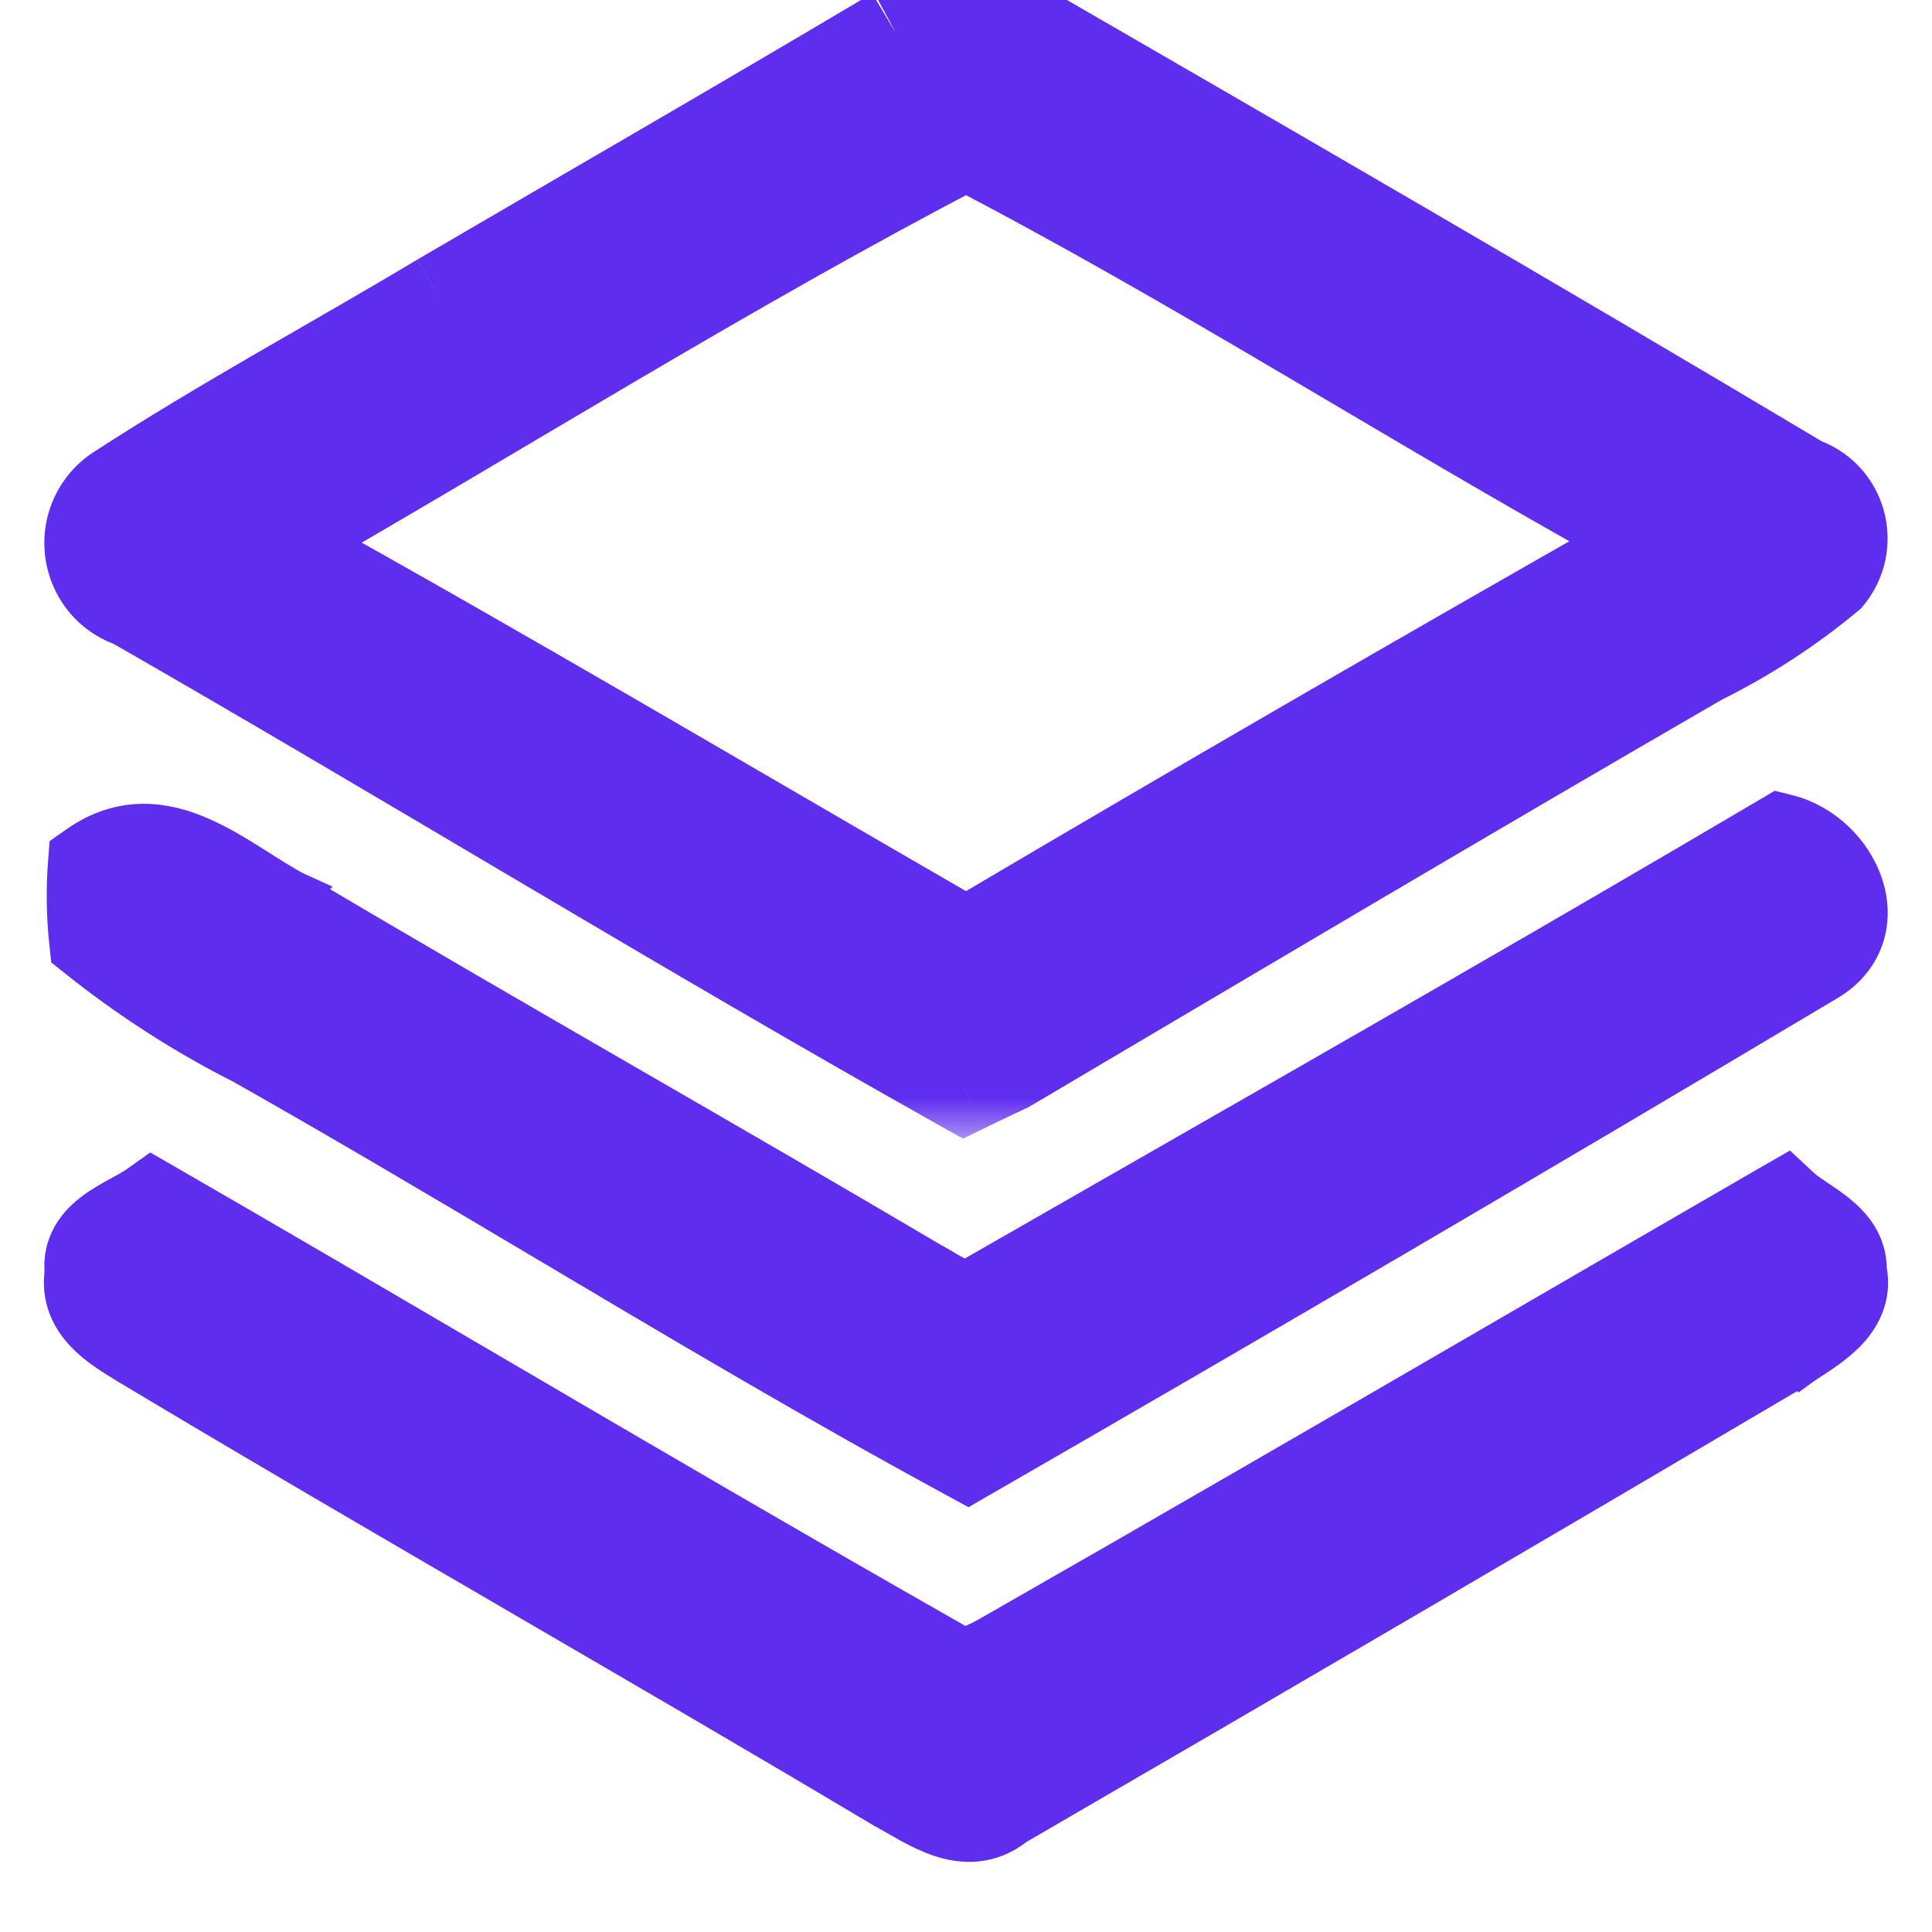 <svg width="22" height="22" viewBox="0 0 22 22" fill="none" xmlns="http://www.w3.org/2000/svg">
<mask id="path-1-outside-1_4644_14172" maskUnits="userSpaceOnUse" x="0.005" y="-1" width="22" height="14" fill="black">
<rect fill="white" x="0.005" y="-1" width="22" height="14"/>
<path d="M10.19 0.353C10.559 0.155 10.996 -0.199 11.4 0.144C14.449 1.906 17.501 3.671 20.527 5.478C20.633 5.513 20.728 5.574 20.805 5.655C20.882 5.736 20.938 5.835 20.968 5.943C20.999 6.051 21.003 6.166 20.979 6.276C20.956 6.386 20.907 6.488 20.836 6.575C20.391 6.945 19.904 7.261 19.387 7.517C16.737 9.049 14.104 10.612 11.468 12.17C11.303 12.246 11.142 12.323 10.982 12.402C7.794 10.614 4.675 8.694 1.503 6.876C1.372 6.833 1.256 6.753 1.169 6.646C1.081 6.538 1.026 6.407 1.01 6.269C0.994 6.13 1.017 5.99 1.077 5.865C1.137 5.739 1.231 5.634 1.348 5.562C2.537 4.789 3.788 4.117 5.004 3.388C6.732 2.377 8.466 1.378 10.188 0.354M3.106 6.187C5.76 7.658 8.372 9.209 11.002 10.726C13.573 9.207 16.158 7.71 18.756 6.235L18.602 6C16.051 4.586 13.586 3.001 11.001 1.659C8.318 3.053 5.739 4.679 3.106 6.187Z"/>
</mask>
<path d="M10.19 0.353C10.559 0.155 10.996 -0.199 11.4 0.144C14.449 1.906 17.501 3.671 20.527 5.478C20.633 5.513 20.728 5.574 20.805 5.655C20.882 5.736 20.938 5.835 20.968 5.943C20.999 6.051 21.003 6.166 20.979 6.276C20.956 6.386 20.907 6.488 20.836 6.575C20.391 6.945 19.904 7.261 19.387 7.517C16.737 9.049 14.104 10.612 11.468 12.17C11.303 12.246 11.142 12.323 10.982 12.402C7.794 10.614 4.675 8.694 1.503 6.876C1.372 6.833 1.256 6.753 1.169 6.646C1.081 6.538 1.026 6.407 1.01 6.269C0.994 6.13 1.017 5.99 1.077 5.865C1.137 5.739 1.231 5.634 1.348 5.562C2.537 4.789 3.788 4.117 5.004 3.388C6.732 2.377 8.466 1.378 10.188 0.354M3.106 6.187C5.76 7.658 8.372 9.209 11.002 10.726C13.573 9.207 16.158 7.71 18.756 6.235L18.602 6C16.051 4.586 13.586 3.001 11.001 1.659C8.318 3.053 5.739 4.679 3.106 6.187Z" fill="#5E2DEE"/>
<path d="M11.4 0.144L11.076 0.525L11.111 0.555L11.15 0.577L11.4 0.144ZM20.527 5.478L20.271 5.907L20.318 5.935L20.37 5.953L20.527 5.478ZM20.836 6.575L21.155 6.959L21.191 6.929L21.221 6.893L20.836 6.575ZM19.387 7.517L19.166 7.069L19.151 7.076L19.137 7.084L19.387 7.517ZM11.468 12.17L11.677 12.624L11.7 12.614L11.723 12.601L11.468 12.17ZM10.982 12.402L10.738 12.838L10.967 12.966L11.203 12.85L10.982 12.402ZM1.503 6.876L1.751 6.442L1.706 6.416L1.657 6.4L1.503 6.876ZM1.348 5.562L1.612 5.987L1.621 5.981L1.348 5.562ZM5.004 3.388L4.751 2.956L4.747 2.959L5.004 3.388ZM3.106 6.187L2.858 5.753L2.088 6.194L2.864 6.624L3.106 6.187ZM11.002 10.726L10.752 11.159L11.005 11.305L11.257 11.157L11.002 10.726ZM18.756 6.235L19.003 6.67L19.466 6.407L19.174 5.961L18.756 6.235ZM18.602 6L19.02 5.726L18.952 5.622L18.844 5.562L18.602 6ZM11.001 1.659L11.231 1.215L11.001 1.095L10.77 1.215L11.001 1.659ZM10.426 0.794C10.517 0.745 10.654 0.663 10.723 0.624C10.814 0.573 10.884 0.539 10.944 0.519C11.001 0.499 11.027 0.5 11.035 0.501C11.038 0.501 11.04 0.502 11.044 0.504C11.048 0.505 11.059 0.511 11.076 0.525L11.723 -0.237C11.551 -0.383 11.357 -0.468 11.15 -0.492C10.95 -0.516 10.768 -0.478 10.62 -0.428C10.474 -0.378 10.34 -0.308 10.233 -0.248C10.103 -0.175 10.048 -0.138 9.953 -0.087L10.426 0.794ZM11.15 0.577C14.199 2.339 17.248 4.103 20.271 5.907L20.784 5.049C17.754 3.24 14.699 1.473 11.65 -0.289L11.15 0.577ZM20.37 5.953C20.396 5.961 20.421 5.977 20.442 5.999L21.168 5.311C21.034 5.17 20.869 5.065 20.685 5.004L20.37 5.953ZM20.442 5.999C20.463 6.021 20.478 6.048 20.487 6.079L21.45 5.808C21.397 5.622 21.301 5.451 21.168 5.311L20.442 5.999ZM20.487 6.079C20.495 6.109 20.497 6.142 20.49 6.173L21.469 6.378C21.508 6.19 21.502 5.994 21.45 5.808L20.487 6.079ZM20.49 6.173C20.483 6.204 20.47 6.233 20.45 6.256L21.221 6.893C21.344 6.744 21.429 6.567 21.469 6.378L20.49 6.173ZM20.516 6.19C20.101 6.536 19.648 6.831 19.166 7.069L19.609 7.966C20.161 7.692 20.68 7.354 21.155 6.959L20.516 6.19ZM19.137 7.084C16.484 8.618 13.849 10.182 11.214 11.74L11.723 12.601C14.36 11.042 16.99 9.481 19.637 7.95L19.137 7.084ZM11.259 11.716C11.089 11.794 10.925 11.873 10.762 11.953L11.203 12.85C11.359 12.774 11.516 12.699 11.677 12.624L11.259 11.716ZM11.227 11.965C8.03 10.173 4.952 8.277 1.751 6.442L1.254 7.309C4.397 9.111 7.558 11.055 10.738 12.838L11.227 11.965ZM1.657 6.4C1.619 6.388 1.584 6.364 1.557 6.33L0.78 6.961C0.928 7.143 1.125 7.278 1.348 7.351L1.657 6.4ZM1.557 6.33C1.53 6.297 1.512 6.255 1.507 6.211L0.513 6.327C0.541 6.559 0.633 6.779 0.78 6.961L1.557 6.33ZM1.507 6.211C1.501 6.166 1.509 6.121 1.528 6.081L0.626 5.649C0.525 5.86 0.486 6.095 0.513 6.327L1.507 6.211ZM1.528 6.081C1.547 6.041 1.576 6.009 1.612 5.987L1.085 5.136C0.886 5.26 0.727 5.438 0.626 5.649L1.528 6.081ZM1.621 5.981C2.802 5.213 4.015 4.563 5.261 3.817L4.747 2.959C3.561 3.67 2.271 4.365 1.076 5.142L1.621 5.981ZM5.256 3.819C6.98 2.811 8.72 1.809 10.443 0.784L9.932 -0.076C8.213 0.947 6.483 1.943 4.752 2.956L5.256 3.819ZM2.864 6.624C5.513 8.092 8.115 9.638 10.752 11.159L11.252 10.293C8.629 8.781 6.008 7.223 3.349 5.749L2.864 6.624ZM11.257 11.157C13.825 9.639 16.407 8.144 19.003 6.67L18.509 5.8C15.909 7.277 13.322 8.775 10.748 10.296L11.257 11.157ZM19.174 5.961L19.02 5.726L18.184 6.274L18.338 6.509L19.174 5.961ZM18.844 5.562C16.346 4.177 13.81 2.554 11.231 1.215L10.77 2.102C13.362 3.448 15.756 4.994 18.36 6.437L18.844 5.562ZM10.77 1.215C8.077 2.615 5.464 4.26 2.858 5.753L3.355 6.621C6.014 5.097 8.559 3.491 11.231 2.102L10.77 1.215Z" fill="#5E2DEE" mask="url(#path-1-outside-1_4644_14172)"/>
<path d="M0.902 9.647L0.805 9.715L0.796 9.833C0.774 10.13 0.778 10.429 0.81 10.725L0.821 10.829L0.903 10.894C1.486 11.36 2.115 11.764 2.779 12.1C3.921 12.746 5.059 13.421 6.199 14.098C7.756 15.023 9.318 15.95 10.902 16.809L11.025 16.876L11.146 16.806C14.37 14.949 17.578 13.069 20.772 11.165C20.987 11.044 21.131 10.873 21.2 10.672C21.268 10.473 21.255 10.266 21.193 10.081C21.072 9.72 20.75 9.397 20.347 9.297L20.248 9.272L20.16 9.324C17.786 10.725 15.396 12.093 13.006 13.462C12.374 13.824 11.743 14.185 11.112 14.547L11.093 14.558L11.076 14.573C11.05 14.594 11.034 14.598 11.022 14.599C11.005 14.6 10.978 14.597 10.933 14.58C10.888 14.563 10.838 14.536 10.778 14.501C10.765 14.493 10.75 14.485 10.735 14.476C10.691 14.45 10.64 14.42 10.593 14.395C9.454 13.722 8.319 13.066 7.185 12.411C5.908 11.673 4.632 10.935 3.354 10.176L3.355 10.175L3.344 10.17C3.212 10.1 3.08 10.016 2.937 9.925C2.905 9.905 2.873 9.885 2.84 9.864C2.664 9.753 2.472 9.637 2.272 9.55C2.071 9.462 1.851 9.399 1.615 9.403C1.375 9.408 1.136 9.483 0.902 9.647Z" fill="#5E2DEE" stroke="#5E2DEE" stroke-width="0.5"/>
<path d="M1.864 13.5L1.725 13.42L1.594 13.513C1.539 13.553 1.47 13.59 1.382 13.639L1.376 13.642C1.291 13.689 1.188 13.745 1.096 13.813C1.003 13.882 0.905 13.971 0.838 14.093C0.774 14.209 0.744 14.341 0.758 14.488C0.717 14.777 0.832 15 0.988 15.163C1.124 15.307 1.305 15.416 1.44 15.499C1.454 15.507 1.467 15.515 1.479 15.523L1.479 15.523L1.481 15.524C2.907 16.379 4.343 17.216 5.778 18.051C5.847 18.091 5.916 18.132 5.985 18.172C7.351 18.967 8.716 19.761 10.072 20.57L10.072 20.57L10.083 20.576C10.136 20.604 10.182 20.631 10.234 20.661C10.274 20.684 10.316 20.708 10.366 20.736C10.469 20.792 10.586 20.852 10.71 20.894C10.964 20.98 11.266 20.993 11.548 20.767C14.54 19.032 17.525 17.285 20.505 15.527L20.506 15.528L20.517 15.52C20.538 15.506 20.561 15.491 20.586 15.475C20.708 15.396 20.875 15.287 21.003 15.157C21.162 14.995 21.296 14.761 21.235 14.459C21.238 14.164 21.061 13.97 20.904 13.842C20.832 13.784 20.754 13.732 20.688 13.687C20.678 13.681 20.669 13.675 20.661 13.669C20.584 13.617 20.526 13.576 20.482 13.536L20.347 13.41L20.187 13.502C19.186 14.081 18.186 14.661 17.187 15.241C15.226 16.379 13.266 17.516 11.297 18.641C11.183 18.706 11.094 18.751 11.017 18.767C10.955 18.78 10.914 18.773 10.869 18.736L10.852 18.722L10.833 18.711C9.045 17.695 7.271 16.657 5.496 15.617C4.288 14.909 3.079 14.201 1.864 13.5Z" fill="#5E2DEE" stroke="#5E2DEE" stroke-width="0.5"/>
</svg>
